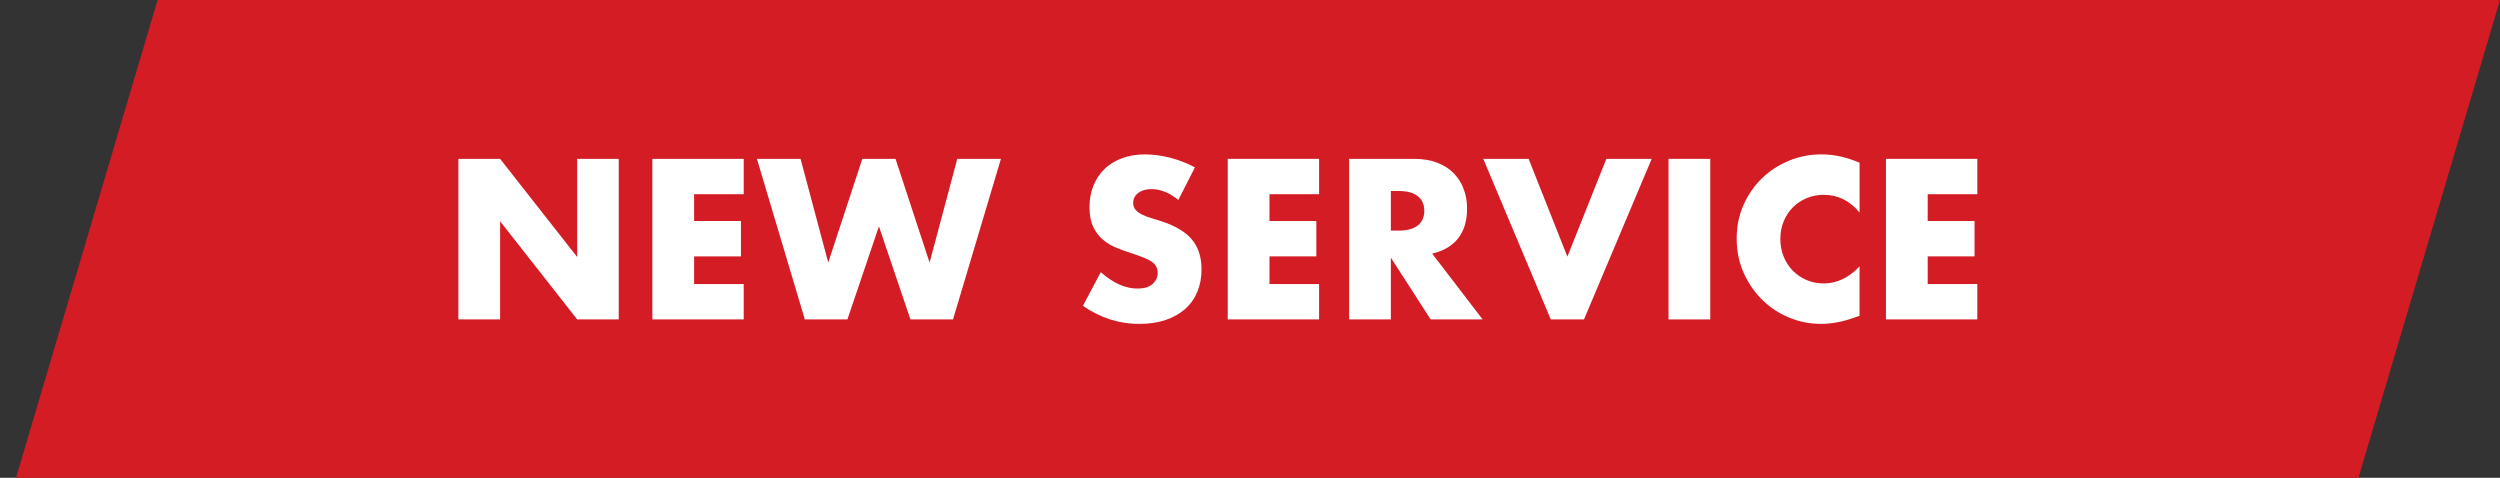 <?xml version="1.0" encoding="utf-8"?>
<!-- Generator: Adobe Illustrator 16.2.1, SVG Export Plug-In . SVG Version: 6.00 Build 0)  -->
<!DOCTYPE svg PUBLIC "-//W3C//DTD SVG 1.1//EN" "http://www.w3.org/Graphics/SVG/1.1/DTD/svg11.dtd">
<svg version="1.1" id="レイヤー_1" xmlns="http://www.w3.org/2000/svg" xmlns:xlink="http://www.w3.org/1999/xlink" x="0px"
	 y="0px" width="160.25px" height="30.625px" viewBox="0 0 160.25 30.625" enable-background="new 0 0 160.25 30.625"
	 xml:space="preserve">
<rect x="0" y="0" width="160.25" height="30.625" fill="#333333" stroke="none"/>
<g>
	<polygon fill="#D41C24" points="151.15,30.713 1.002,30.713 10.102,0 160.25,0 	"/>
	<g>
		<path fill="#FFFFFF" d="M29.381,20.475V10.183h2.676l4.941,6.292v-6.292h2.662v10.292h-2.662l-4.941-6.292v6.292H29.381z"/>
		<path fill="#FFFFFF" d="M47.672,12.448h-3.18v1.72h3.003v2.266h-3.003v1.774h3.18v2.266h-5.856V10.183h5.856V12.448z"/>
		<path fill="#FFFFFF" d="M51.316,10.183l1.774,6.647l2.184-6.647h2.129l2.184,6.647l1.775-6.647h2.798l-3.071,10.292h-2.73
			l-2.02-5.965l-2.02,5.965h-2.73l-3.071-10.292H51.316z"/>
		<path fill="#FFFFFF" d="M75.531,12.817c-0.292-0.237-0.583-0.412-0.874-0.526c-0.292-0.114-0.573-0.17-0.847-0.17
			c-0.346,0-0.627,0.082-0.846,0.246c-0.218,0.164-0.328,0.377-0.328,0.641c0,0.183,0.055,0.333,0.164,0.451
			c0.109,0.119,0.252,0.221,0.43,0.307c0.178,0.087,0.377,0.162,0.601,0.226s0.444,0.132,0.662,0.205
			c0.874,0.292,1.513,0.68,1.918,1.167c0.405,0.487,0.607,1.122,0.607,1.904c0,0.528-0.089,1.006-0.266,1.434
			c-0.178,0.428-0.437,0.794-0.778,1.099c-0.341,0.305-0.76,0.542-1.256,0.71s-1.058,0.252-1.686,0.252
			c-1.301,0-2.507-0.387-3.617-1.16l1.146-2.157c0.4,0.355,0.796,0.619,1.188,0.792s0.778,0.259,1.16,0.259
			c0.437,0,0.762-0.1,0.976-0.3s0.321-0.428,0.321-0.683c0-0.155-0.027-0.289-0.082-0.403c-0.054-0.114-0.146-0.218-0.273-0.314
			s-0.293-0.184-0.498-0.266c-0.205-0.082-0.453-0.173-0.744-0.273c-0.346-0.109-0.685-0.229-1.017-0.362
			c-0.333-0.132-0.628-0.307-0.887-0.525s-0.469-0.494-0.628-0.826c-0.16-0.332-0.239-0.753-0.239-1.263s0.084-0.972,0.252-1.386
			c0.168-0.414,0.405-0.769,0.709-1.064c0.305-0.296,0.678-0.525,1.12-0.689c0.441-0.164,0.935-0.246,1.481-0.246
			c0.509,0,1.042,0.071,1.597,0.211c0.555,0.142,1.087,0.348,1.597,0.621L75.531,12.817z"/>
		<path fill="#FFFFFF" d="M84.554,12.448h-3.18v1.72h3.003v2.266h-3.003v1.774h3.18v2.266h-5.856V10.183h5.856V12.448z"/>
		<path fill="#FFFFFF" d="M95.037,20.475h-3.331l-2.552-3.958v3.958h-2.676V10.183h4.164c0.573,0,1.073,0.084,1.501,0.252
			c0.427,0.168,0.78,0.398,1.058,0.689s0.487,0.628,0.628,1.01c0.141,0.382,0.211,0.792,0.211,1.229
			c0,0.782-0.189,1.417-0.566,1.904s-0.935,0.817-1.672,0.99L95.037,20.475z M89.154,14.783h0.505c0.528,0,0.933-0.109,1.215-0.328
			c0.282-0.219,0.423-0.532,0.423-0.942s-0.142-0.723-0.423-0.942c-0.282-0.218-0.687-0.328-1.215-0.328h-0.505V14.783z"/>
		<path fill="#FFFFFF" d="M97.985,10.183l2.484,6.266l2.498-6.266h2.907l-4.34,10.292h-2.129l-4.327-10.292H97.985z"/>
		<path fill="#FFFFFF" d="M109.628,10.183v10.292h-2.676V10.183H109.628z"/>
		<path fill="#FFFFFF" d="M119.197,13.622c-0.619-0.755-1.383-1.133-2.293-1.133c-0.401,0-0.771,0.073-1.113,0.219
			s-0.635,0.344-0.88,0.594s-0.439,0.548-0.58,0.894c-0.141,0.346-0.211,0.719-0.211,1.119c0,0.41,0.07,0.788,0.211,1.133
			s0.336,0.646,0.587,0.9c0.25,0.255,0.543,0.455,0.88,0.601c0.336,0.146,0.701,0.219,1.092,0.219c0.855,0,1.624-0.364,2.307-1.092
			v3.167l-0.273,0.095c-0.41,0.146-0.792,0.253-1.146,0.321c-0.355,0.068-0.706,0.102-1.051,0.102c-0.71,0-1.39-0.134-2.041-0.403
			c-0.651-0.268-1.224-0.646-1.72-1.133c-0.496-0.486-0.895-1.064-1.195-1.733s-0.45-1.399-0.45-2.191s0.148-1.517,0.444-2.177
			c0.295-0.659,0.691-1.229,1.188-1.706c0.496-0.478,1.071-0.851,1.727-1.119s1.342-0.403,2.061-0.403
			c0.41,0,0.812,0.043,1.208,0.129c0.396,0.087,0.812,0.221,1.249,0.403V13.622z"/>
		<path fill="#FFFFFF" d="M126.745,12.448h-3.18v1.72h3.003v2.266h-3.003v1.774h3.18v2.266h-5.856V10.183h5.856V12.448z"/>
	</g>
</g>
</svg>
